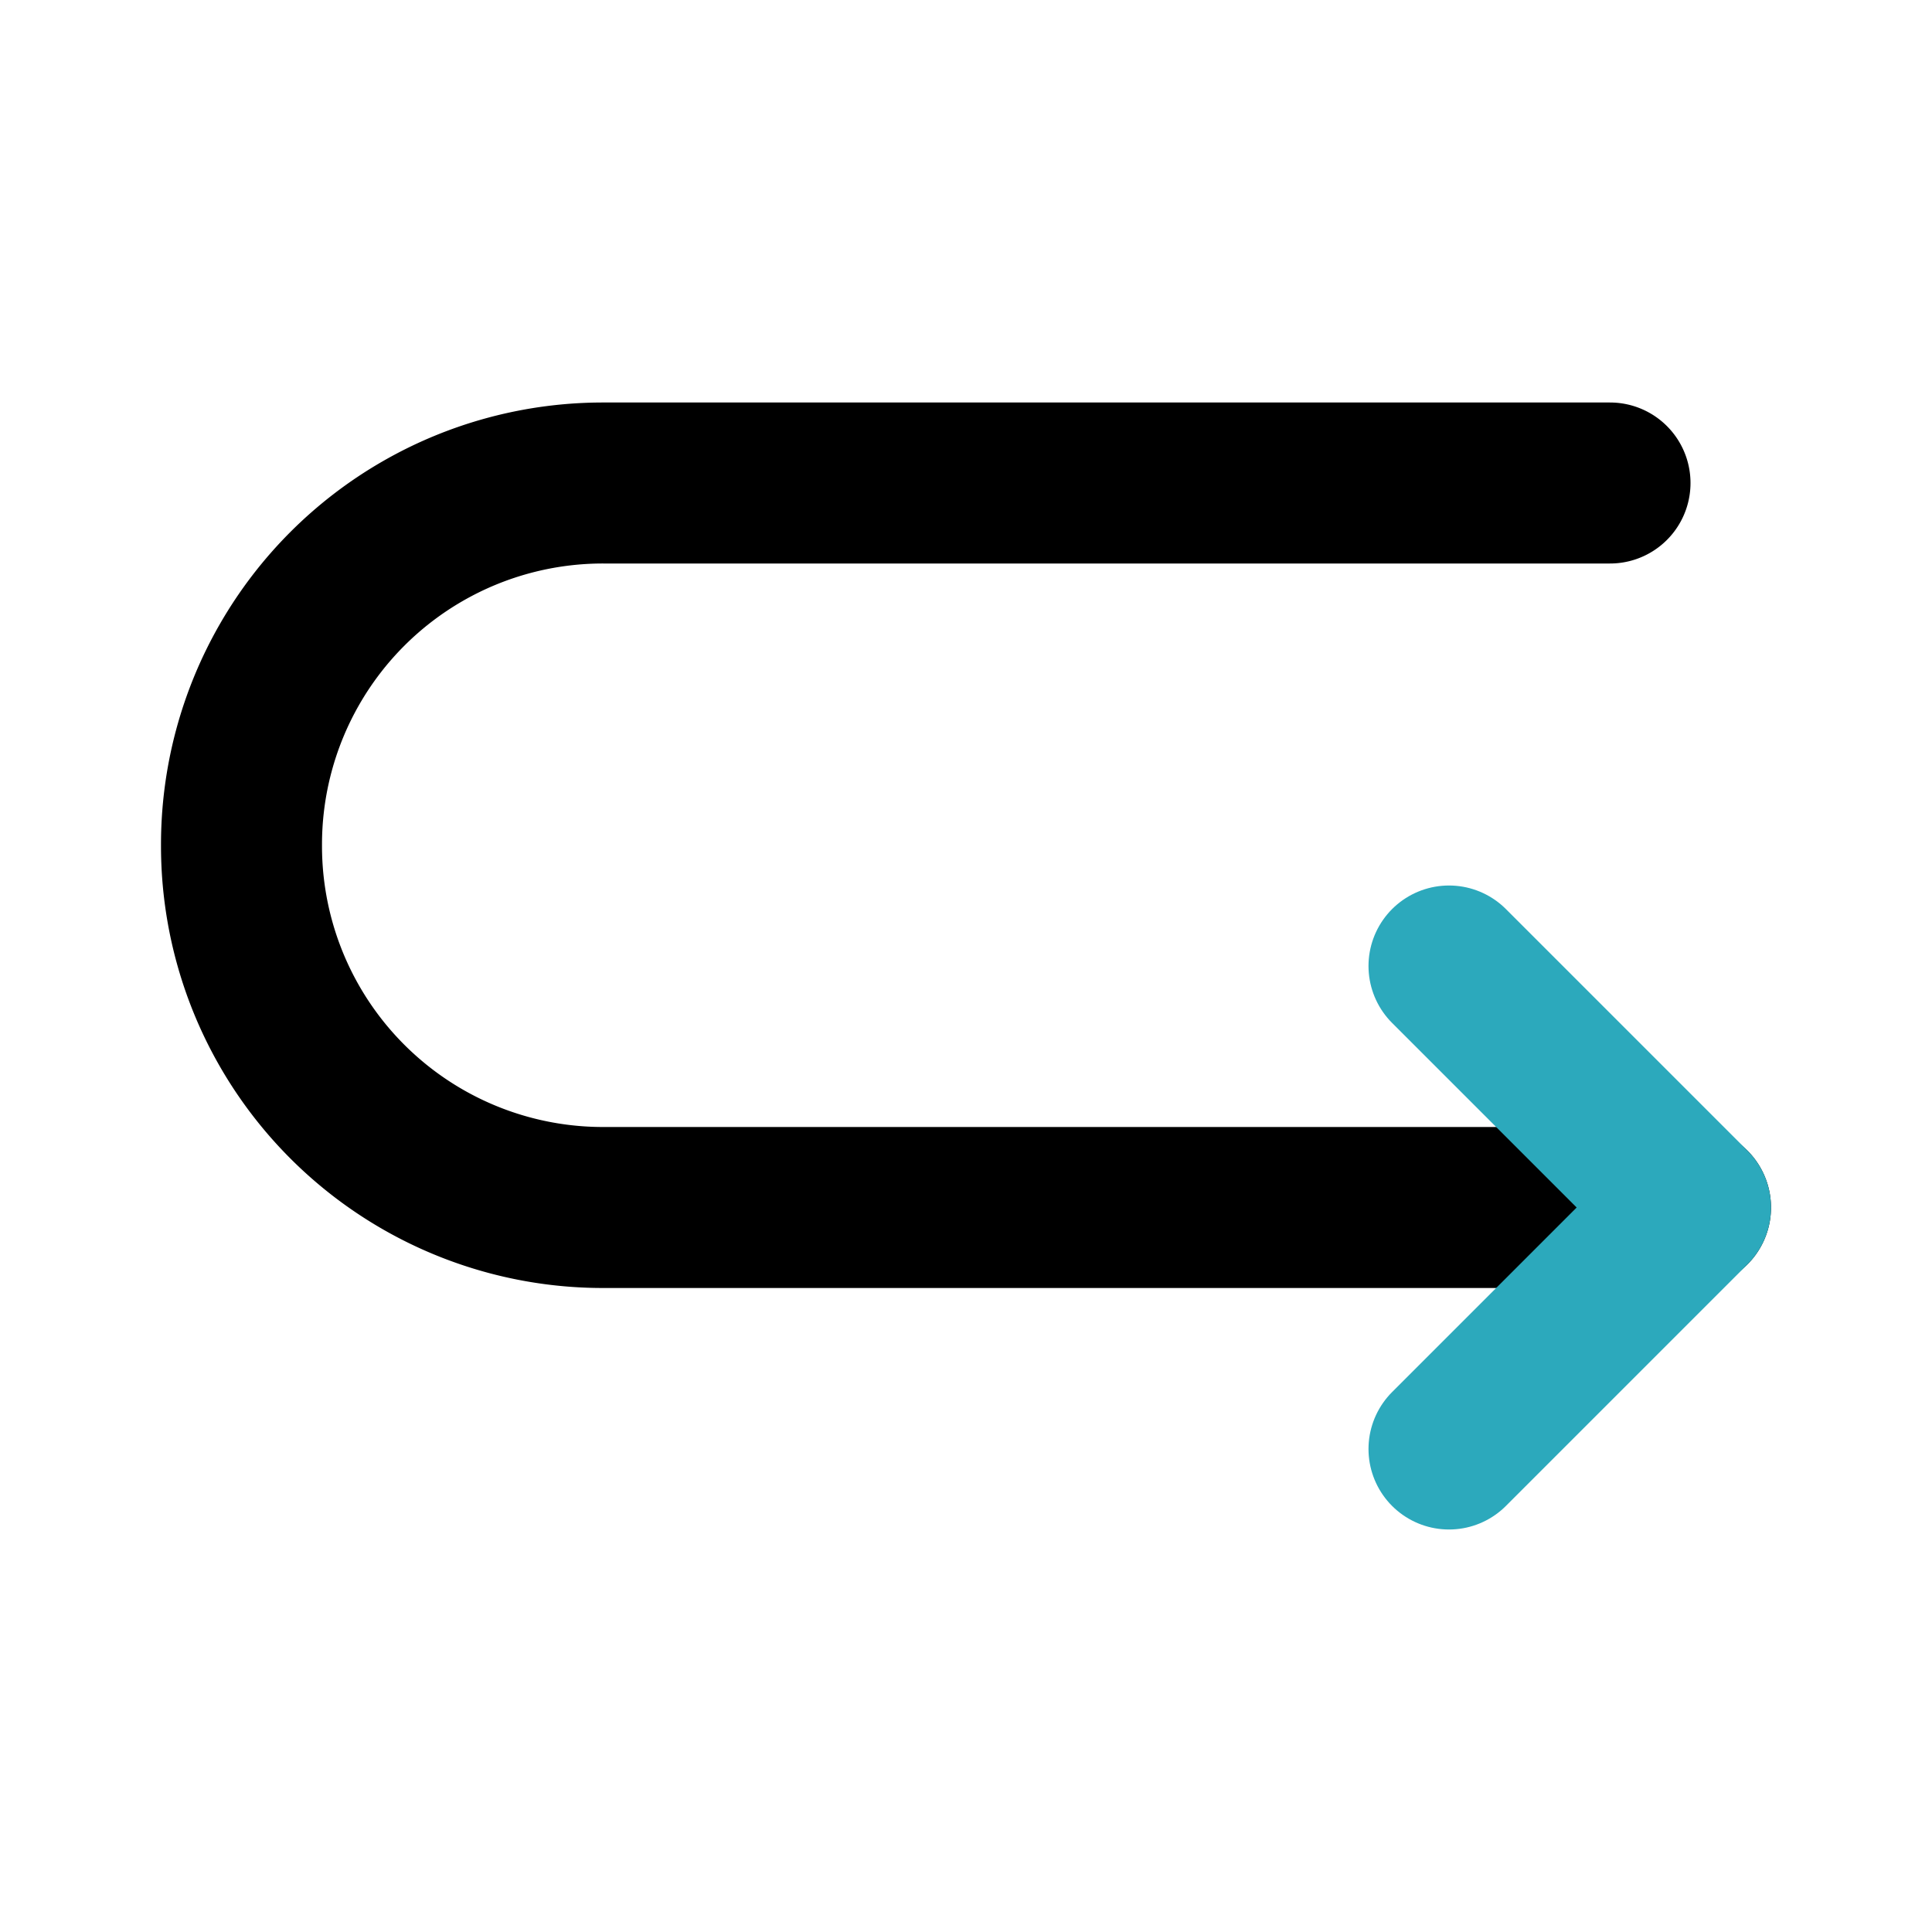 <?xml version="1.0" encoding="utf-8"?>
<svg fill="#000000" width="800px" height="800px" viewBox="0 0 24 24" id="turn-around-right-down-direction" data-name="Line Color" xmlns="http://www.w3.org/2000/svg" class="icon line-color"><path id="primary" d="M21,15H7.5A4.49,4.49,0,0,1,3,10.5H3A4.49,4.49,0,0,1,7.5,6H20" style="fill: none; stroke: rgb(0, 0, 0); stroke-linecap: round; stroke-linejoin: round; stroke-width: 2;"></path><polyline id="secondary" points="18 12 21 15 18 18" style="fill: none; stroke: rgb(44, 169, 188); stroke-linecap: round; stroke-linejoin: round; stroke-width: 2;"></polyline></svg>